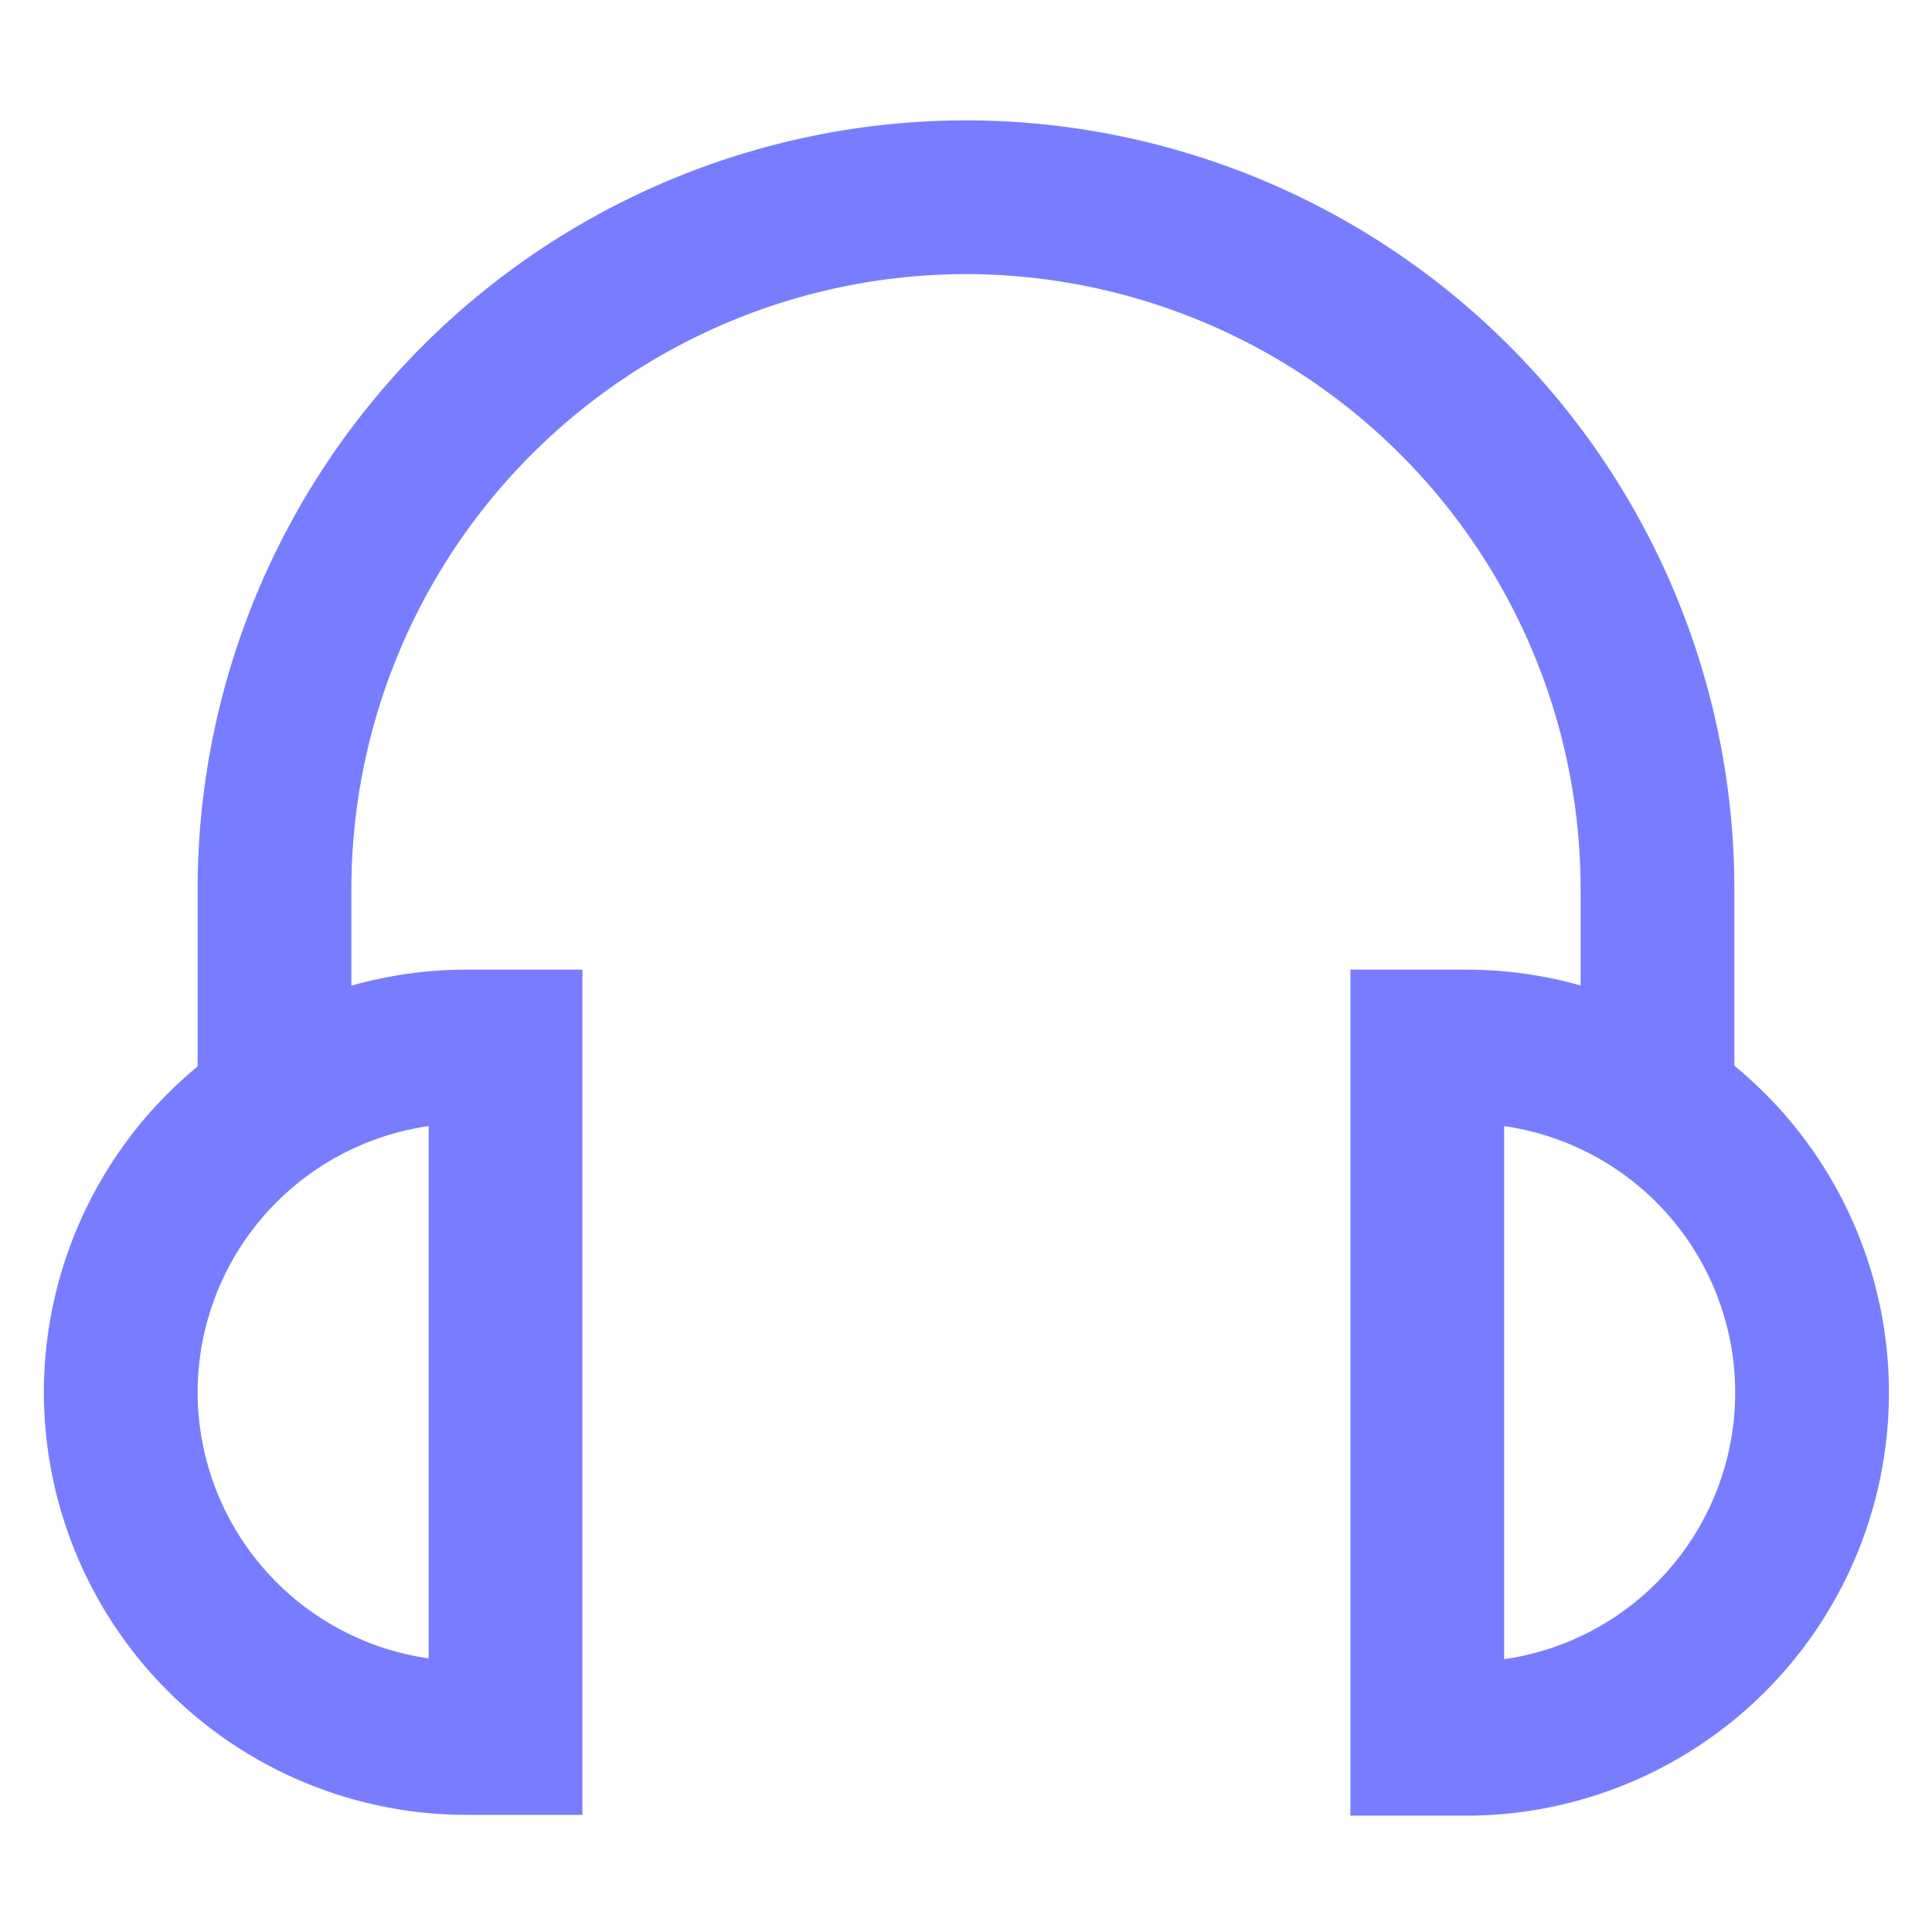 <svg xmlns="http://www.w3.org/2000/svg" width="800px" height="800px" viewBox="0 0 24 24" id="Layer_1" data-name="Layer 1"><defs><style>.cls-1{fill:none;stroke:#787DFF;stroke-miterlimit:10;stroke-width:1.91px;}</style></defs><path class="cls-1" d="M5.8,13h.48a0,0,0,0,1,0,0v8.59a0,0,0,0,1,0,0H5.8a4.3,4.3,0,0,1-4.3-4.3v0A4.3,4.3,0,0,1,5.8,13Z"/><path class="cls-1" d="M17.73,13h.48a4.3,4.3,0,0,1,4.3,4.3v0a4.3,4.3,0,0,1-4.3,4.3h-.48a0,0,0,0,1,0,0V13a0,0,0,0,1,0,0Z"/><path class="cls-1" d="M3.41,13.91V11.05A8.6,8.6,0,0,1,12,2.45h0a8.6,8.6,0,0,1,8.59,8.6v2.86"/></svg>